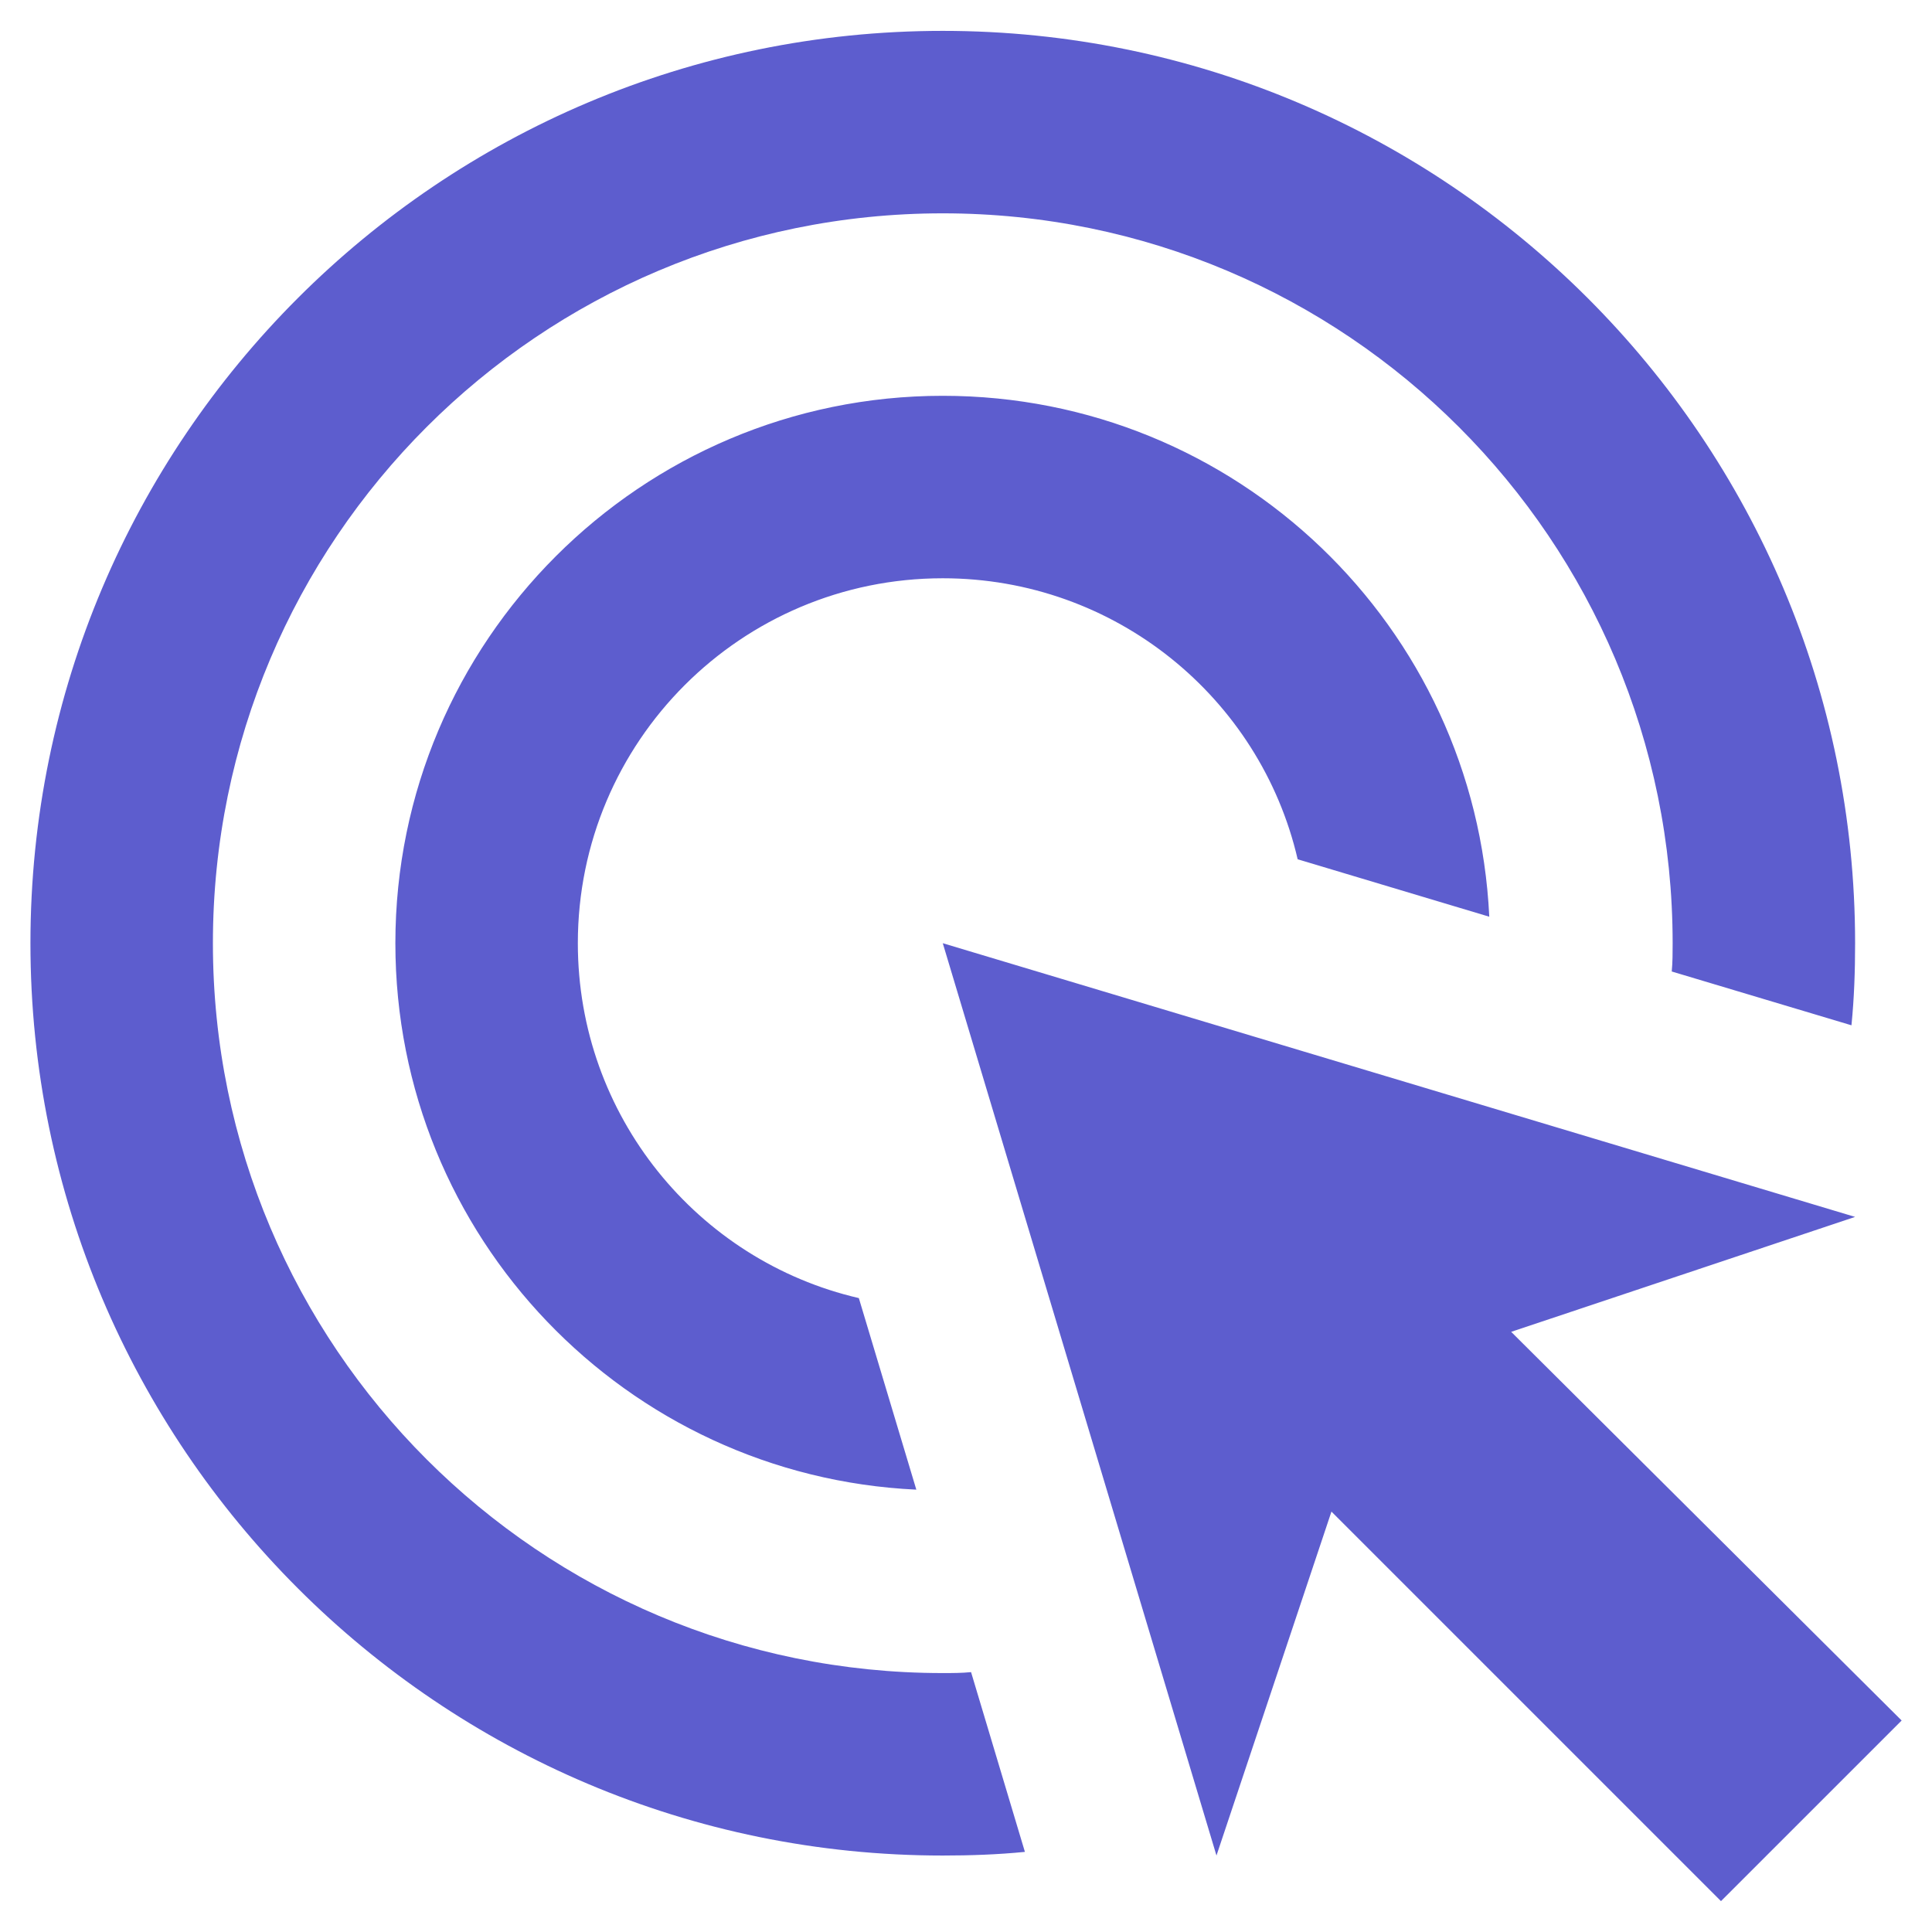 <svg width="45" height="45" viewBox="0 0 45 45" fill="none" xmlns="http://www.w3.org/2000/svg">
<path d="M21.343 34.697C14.585 34.379 9.209 28.811 9.209 21.969C9.209 14.935 14.925 9.219 21.959 9.219C28.802 9.219 34.369 14.595 34.688 21.352L30.225 20.014C29.354 16.253 25.975 13.469 21.959 13.469C17.263 13.469 13.459 17.273 13.459 21.969C13.459 25.985 16.243 29.364 20.004 30.235L21.343 34.697ZM43.209 21.969C43.209 22.606 43.188 23.244 43.124 23.881L38.938 22.628C38.959 22.415 38.959 22.181 38.959 21.969C38.959 12.576 31.352 4.969 21.959 4.969C12.566 4.969 4.959 12.576 4.959 21.969C4.959 31.361 12.566 38.969 21.959 38.969C22.172 38.969 22.405 38.969 22.618 38.947L23.872 43.134C23.234 43.197 22.596 43.219 21.959 43.219C10.229 43.219 0.709 33.699 0.709 21.969C0.709 10.239 10.229 0.719 21.959 0.719C33.689 0.719 43.209 10.239 43.209 21.969ZM35.198 31.021L43.209 28.344L21.959 21.969L28.334 43.219L31.012 35.208L40.085 44.281L44.293 40.074L35.198 31.021Z" fill="#5D5DCE"/>
</svg>
